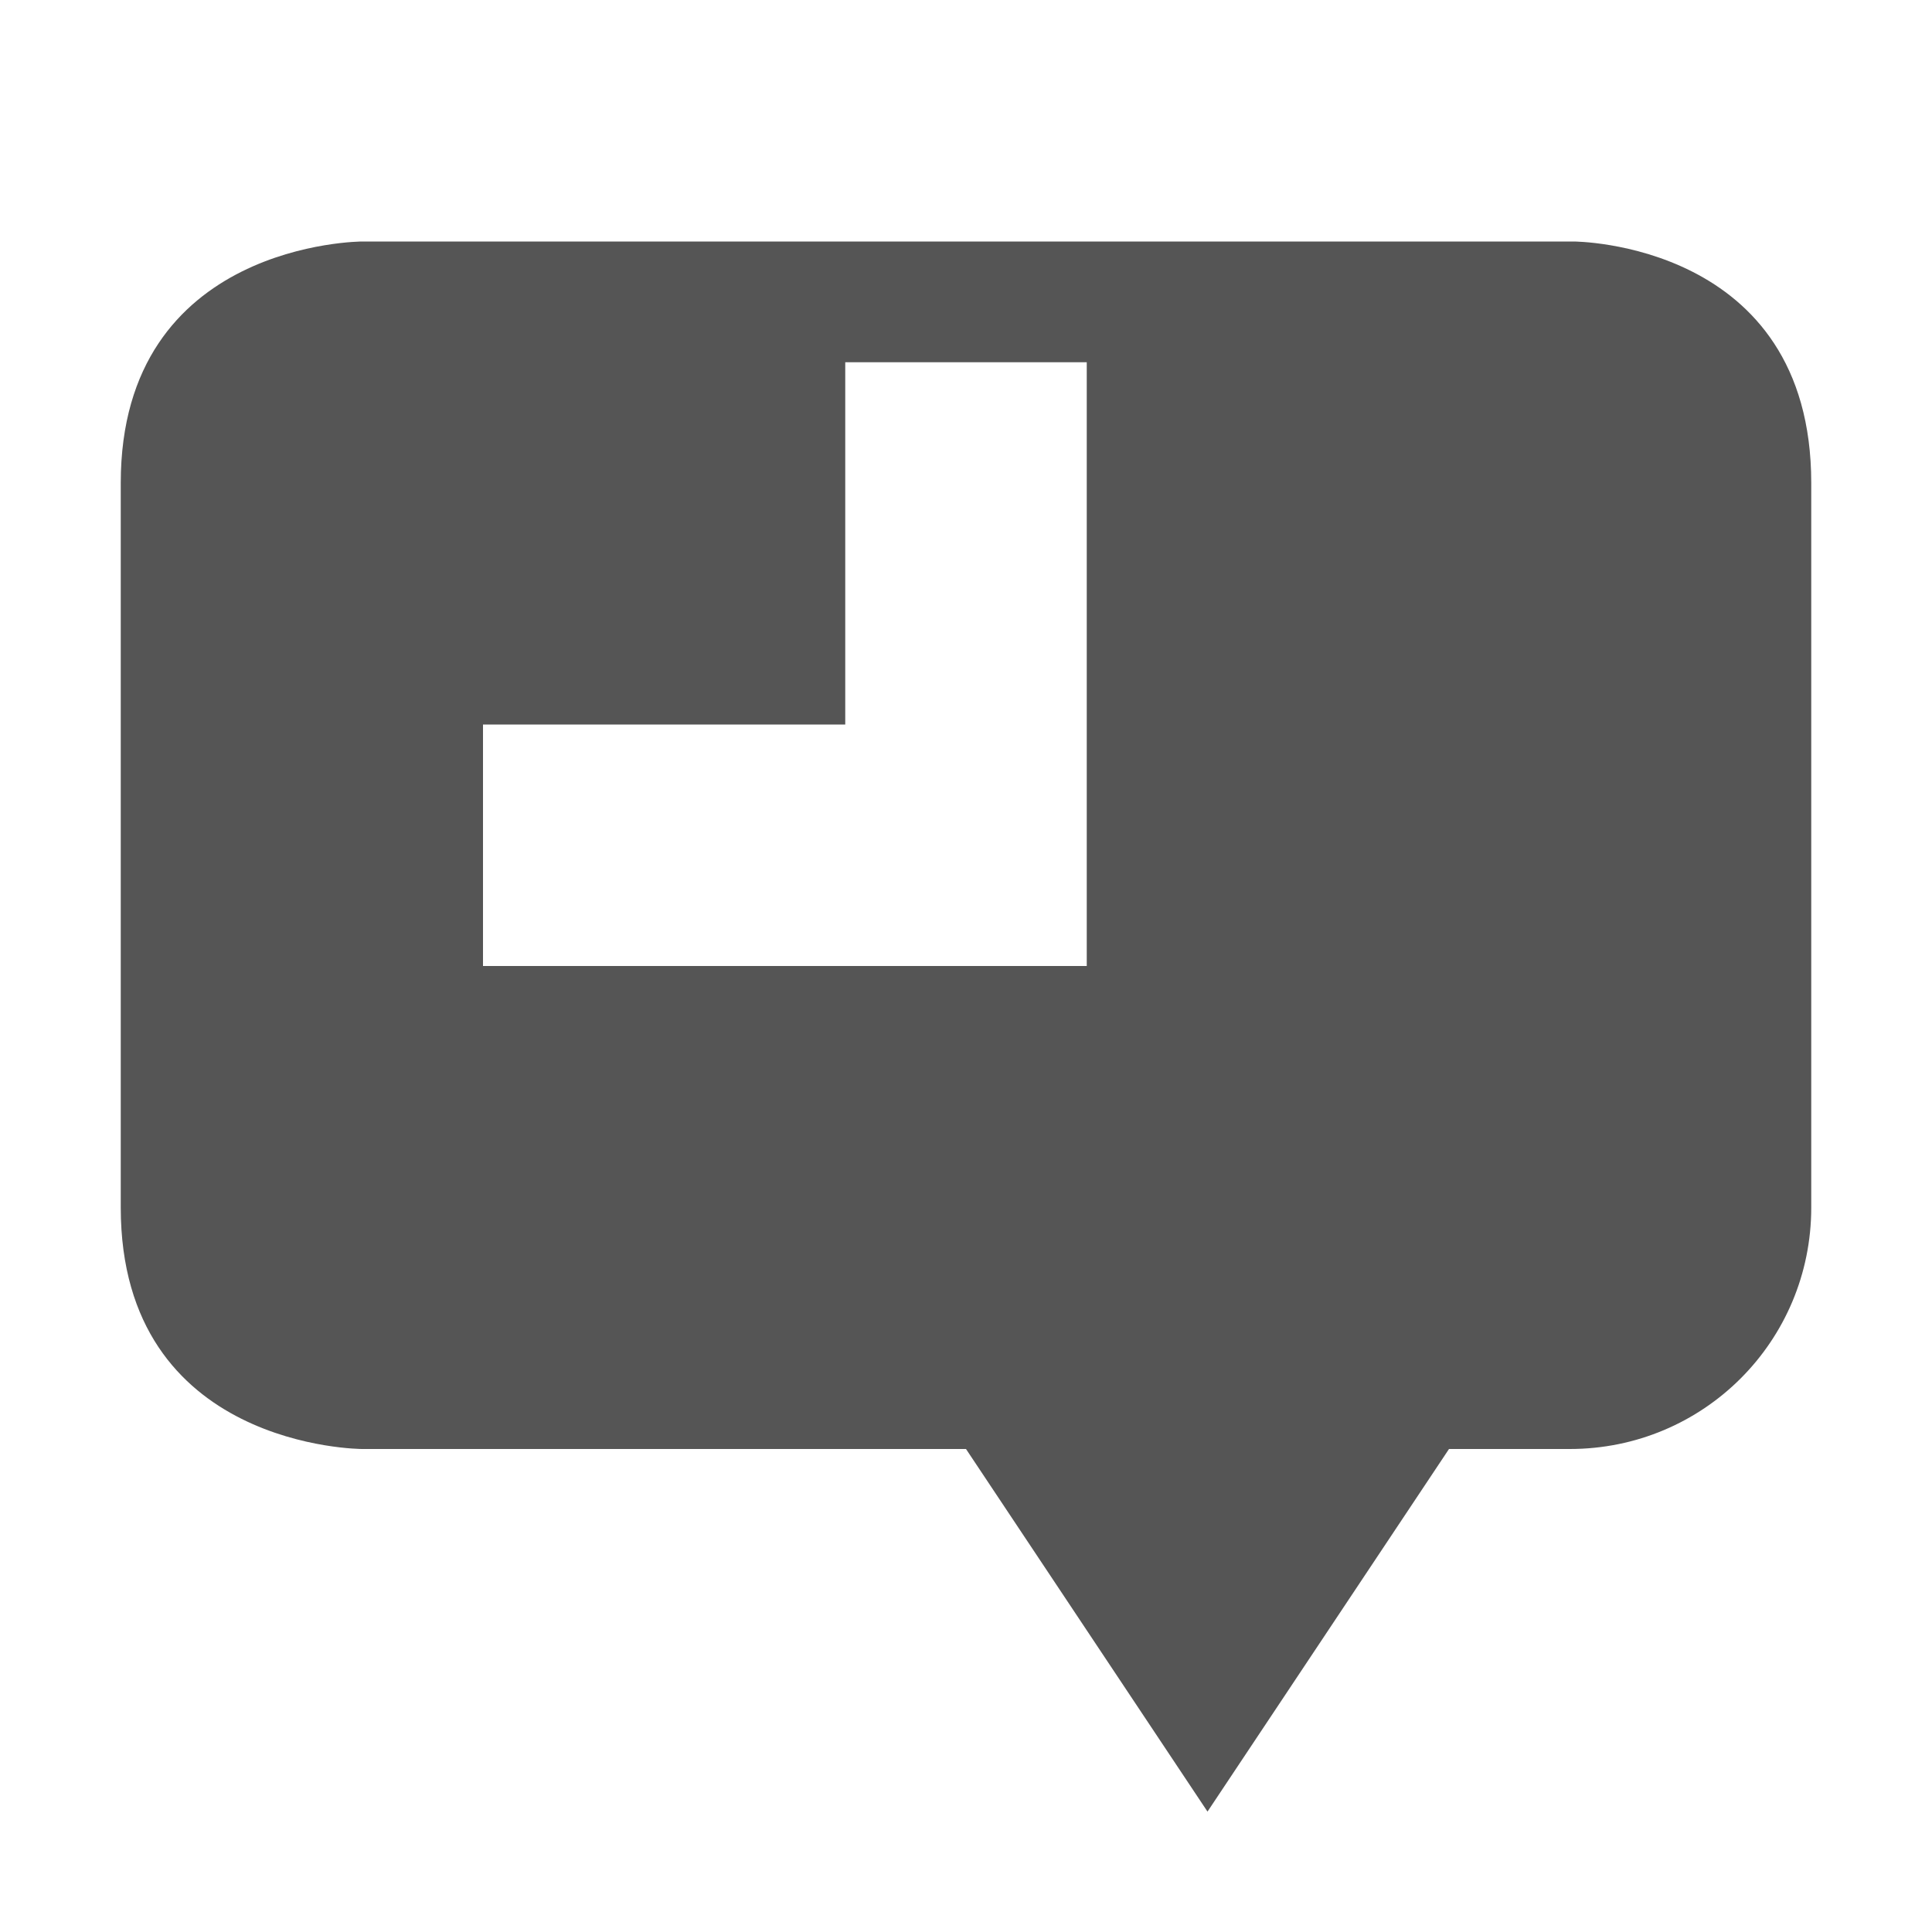 <?xml version='1.0' encoding='UTF-8' standalone='no'?>
<!-- Created with Inkscape (http://www.inkscape.org/) -->

<svg xmlns:cc='http://creativecommons.org/ns#' xmlns:dc='http://purl.org/dc/elements/1.1/' sodipodi:docname='user-away.svg' height='16' id='svg6530' xmlns:inkscape='http://www.inkscape.org/namespaces/inkscape' xmlns:rdf='http://www.w3.org/1999/02/22-rdf-syntax-ns#' xmlns:sodipodi='http://sodipodi.sourceforge.net/DTD/sodipodi-0.dtd' xmlns:svg='http://www.w3.org/2000/svg' version='1.1' inkscape:version='0.91 r' viewBox='0 0 16 16' width='16' xmlns='http://www.w3.org/2000/svg'>
  <defs id='defs6532'/>
  <sodipodi:namedview inkscape:bbox-nodes='true' bordercolor='#666666' borderopacity='1.0' inkscape:current-layer='layer1' inkscape:cx='-24.649178' inkscape:cy='143.8298' inkscape:document-units='px' id='base' inkscape:object-nodes='true' inkscape:object-paths='true' pagecolor='#dddddd' inkscape:pageopacity='0' inkscape:pageshadow='2' showgrid='false' inkscape:snap-bbox='true' inkscape:snap-bbox-edge-midpoints='true' inkscape:snap-bbox-midpoints='true' inkscape:snap-smooth-nodes='true' units='px' inkscape:window-height='417' inkscape:window-maximized='0' inkscape:window-width='462' inkscape:window-x='0' inkscape:window-y='0' inkscape:zoom='1'>
    <inkscape:grid empspacing='4' id='grid8845' originx='-176' originy='-216.002' type='xygrid'/>
  </sodipodi:namedview>
  <g inkscape:groupmode='layer' id='layer1' inkscape:label='panel' transform='translate(-176,-820.361)'>
    
    <path inkscape:connector-curvature='0' d='m 179,822.361 c 0,0 -2,0 -2,2 l 0,6 c 0,2 2,2 2,2 l 5,-2e-5 2,3.003 2,-3.003 1,2e-5 c 1.108,2e-5 2,-0.892 2,-2 l 0,-1 0,-2 0,-3 c 0,-2 -1.969,-2 -1.969,-2 z m 4,1 2,0 0,3 0,2 -2,0 -2,0 -1,0 0,-2 1,0 2,0 z' id='path3003' sodipodi:nodetypes='cssccccssccsccccccccccccc' style='fill:#555555;fill-opacity:1;stroke:none'/>
  </g>
</svg>
